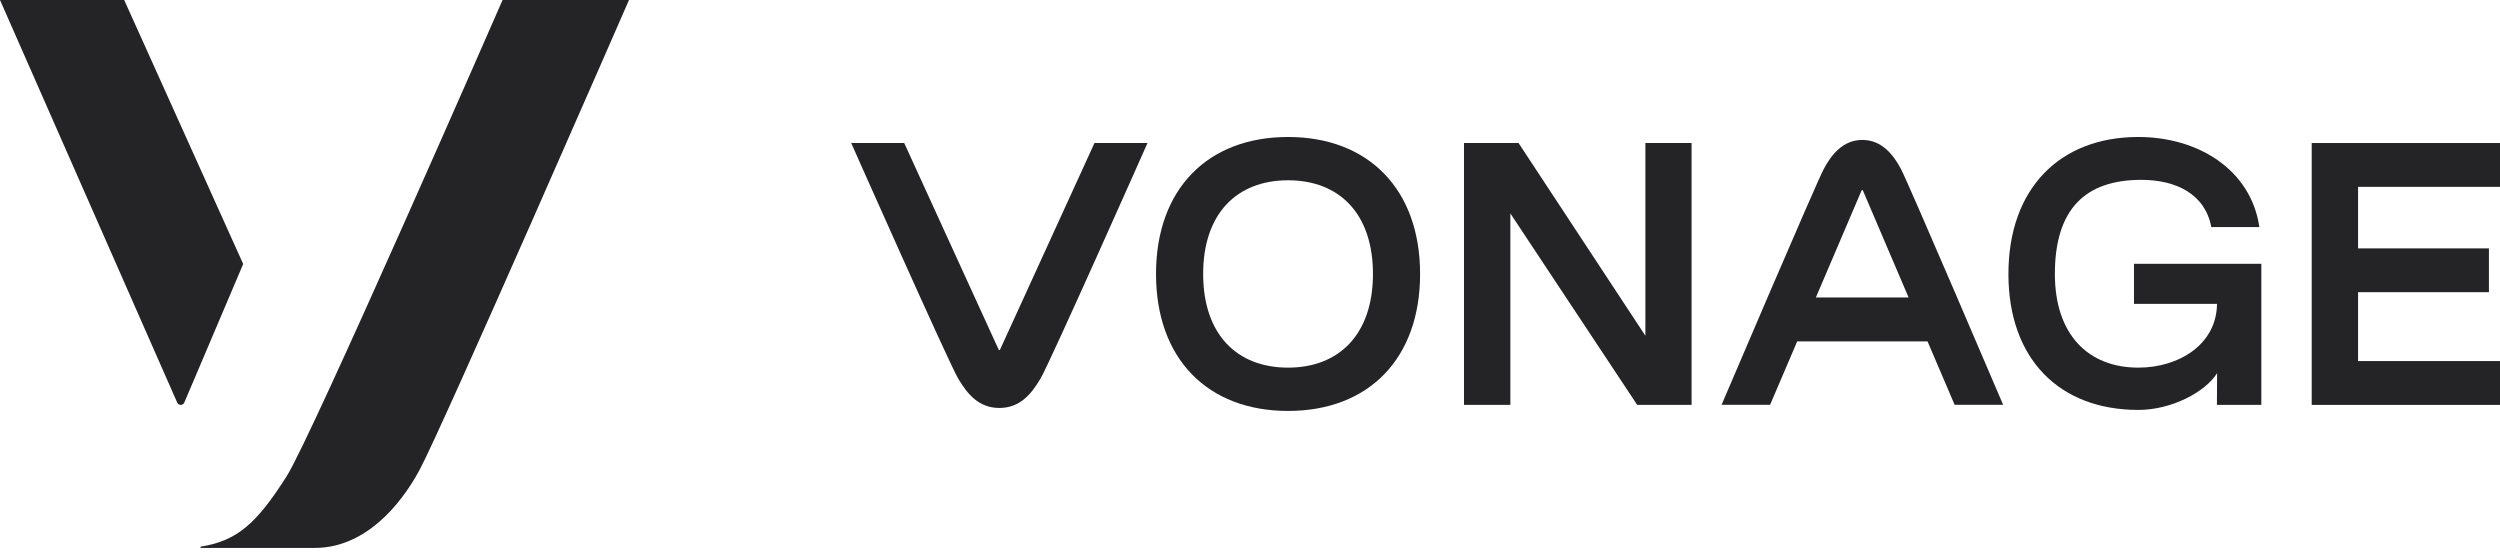 <svg width="240" height="53" viewBox="0 0 240 53" fill="none" xmlns="http://www.w3.org/2000/svg">
<g clip-path="url(#clip0_413_1023)">
<path d="M11.923 0H0L17.012 38.648C17.143 38.943 17.561 38.943 17.692 38.648L23.346 25.343L11.923 0Z" fill="#242325"/>
<path d="M48.247 0C48.247 0 29.966 41.856 27.52 45.719C24.672 50.203 22.79 51.921 19.296 52.47C19.263 52.47 19.238 52.502 19.238 52.535C19.238 52.568 19.271 52.6 19.304 52.6H30.22C34.95 52.6 38.362 48.648 40.252 45.162C42.413 41.193 60.383 0 60.383 0H48.247Z" fill="#242325"/>
<path d="M96.003 33.567C95.978 33.624 95.897 33.624 95.872 33.567L86.805 13.731H81.715C81.715 13.731 91.06 34.786 91.993 36.357C92.91 37.896 94.006 39.164 95.937 39.164C97.869 39.164 98.973 37.896 99.882 36.357C100.815 34.786 110.16 13.731 110.16 13.731H105.07L96.003 33.567Z" fill="#242325"/>
<path d="M123.654 35.293C118.727 35.293 115.503 32.085 115.503 26.3C115.503 20.515 118.727 17.307 123.654 17.307C128.58 17.307 131.804 20.515 131.804 26.3C131.804 32.085 128.563 35.293 123.654 35.293ZM123.654 13.15C115.937 13.15 110.978 18.15 110.978 26.3C110.978 34.45 115.937 39.45 123.654 39.45C131.37 39.45 136.329 34.45 136.329 26.3C136.329 18.15 131.346 13.15 123.654 13.15Z" fill="#242325"/>
<path d="M162.392 13.731V38.869H157.171L144.995 20.49V38.869H140.543V13.731H145.781L157.957 32.233V13.731H162.392Z" fill="#242325"/>
<path d="M174.323 28.559L178.709 18.289C178.734 18.232 178.815 18.232 178.84 18.289L183.226 28.559H174.323ZM178.774 13.436C176.941 13.436 175.82 14.828 175.084 16.219C174.323 17.642 165.272 38.861 165.272 38.861H169.929L172.531 32.773H185.043L187.645 38.861H192.301C192.301 38.861 183.242 17.642 182.49 16.219C181.753 14.828 180.632 13.436 178.799 13.436H178.774Z" fill="#242325"/>
<path d="M204.87 29.172H212.832C212.8 33.076 209.15 35.293 205.288 35.293C200.435 35.293 197.268 32.085 197.268 26.3C197.268 20.056 200.206 17.266 205.558 17.266C208.913 17.266 211.695 18.633 212.284 21.799H216.899C216.089 16.268 210.999 13.15 205.28 13.15C197.686 13.15 192.809 18.15 192.809 26.3C192.809 34.45 197.686 39.352 205.28 39.352C208.479 39.352 211.711 37.633 212.841 35.825L212.824 38.869H217.088V25.326H204.862V29.172H204.87Z" fill="#242325"/>
<path d="M240 17.937V13.731H221.923V38.869H240V34.663H226.375V28.051H238.936V23.845H226.375V17.937H240Z" fill="#242325"/>
</g>
<defs>
<clipPath id="clip0_413_1023">
<rect width="240" height="52.6" fill="white"/>
</clipPath>
</defs>
</svg>

